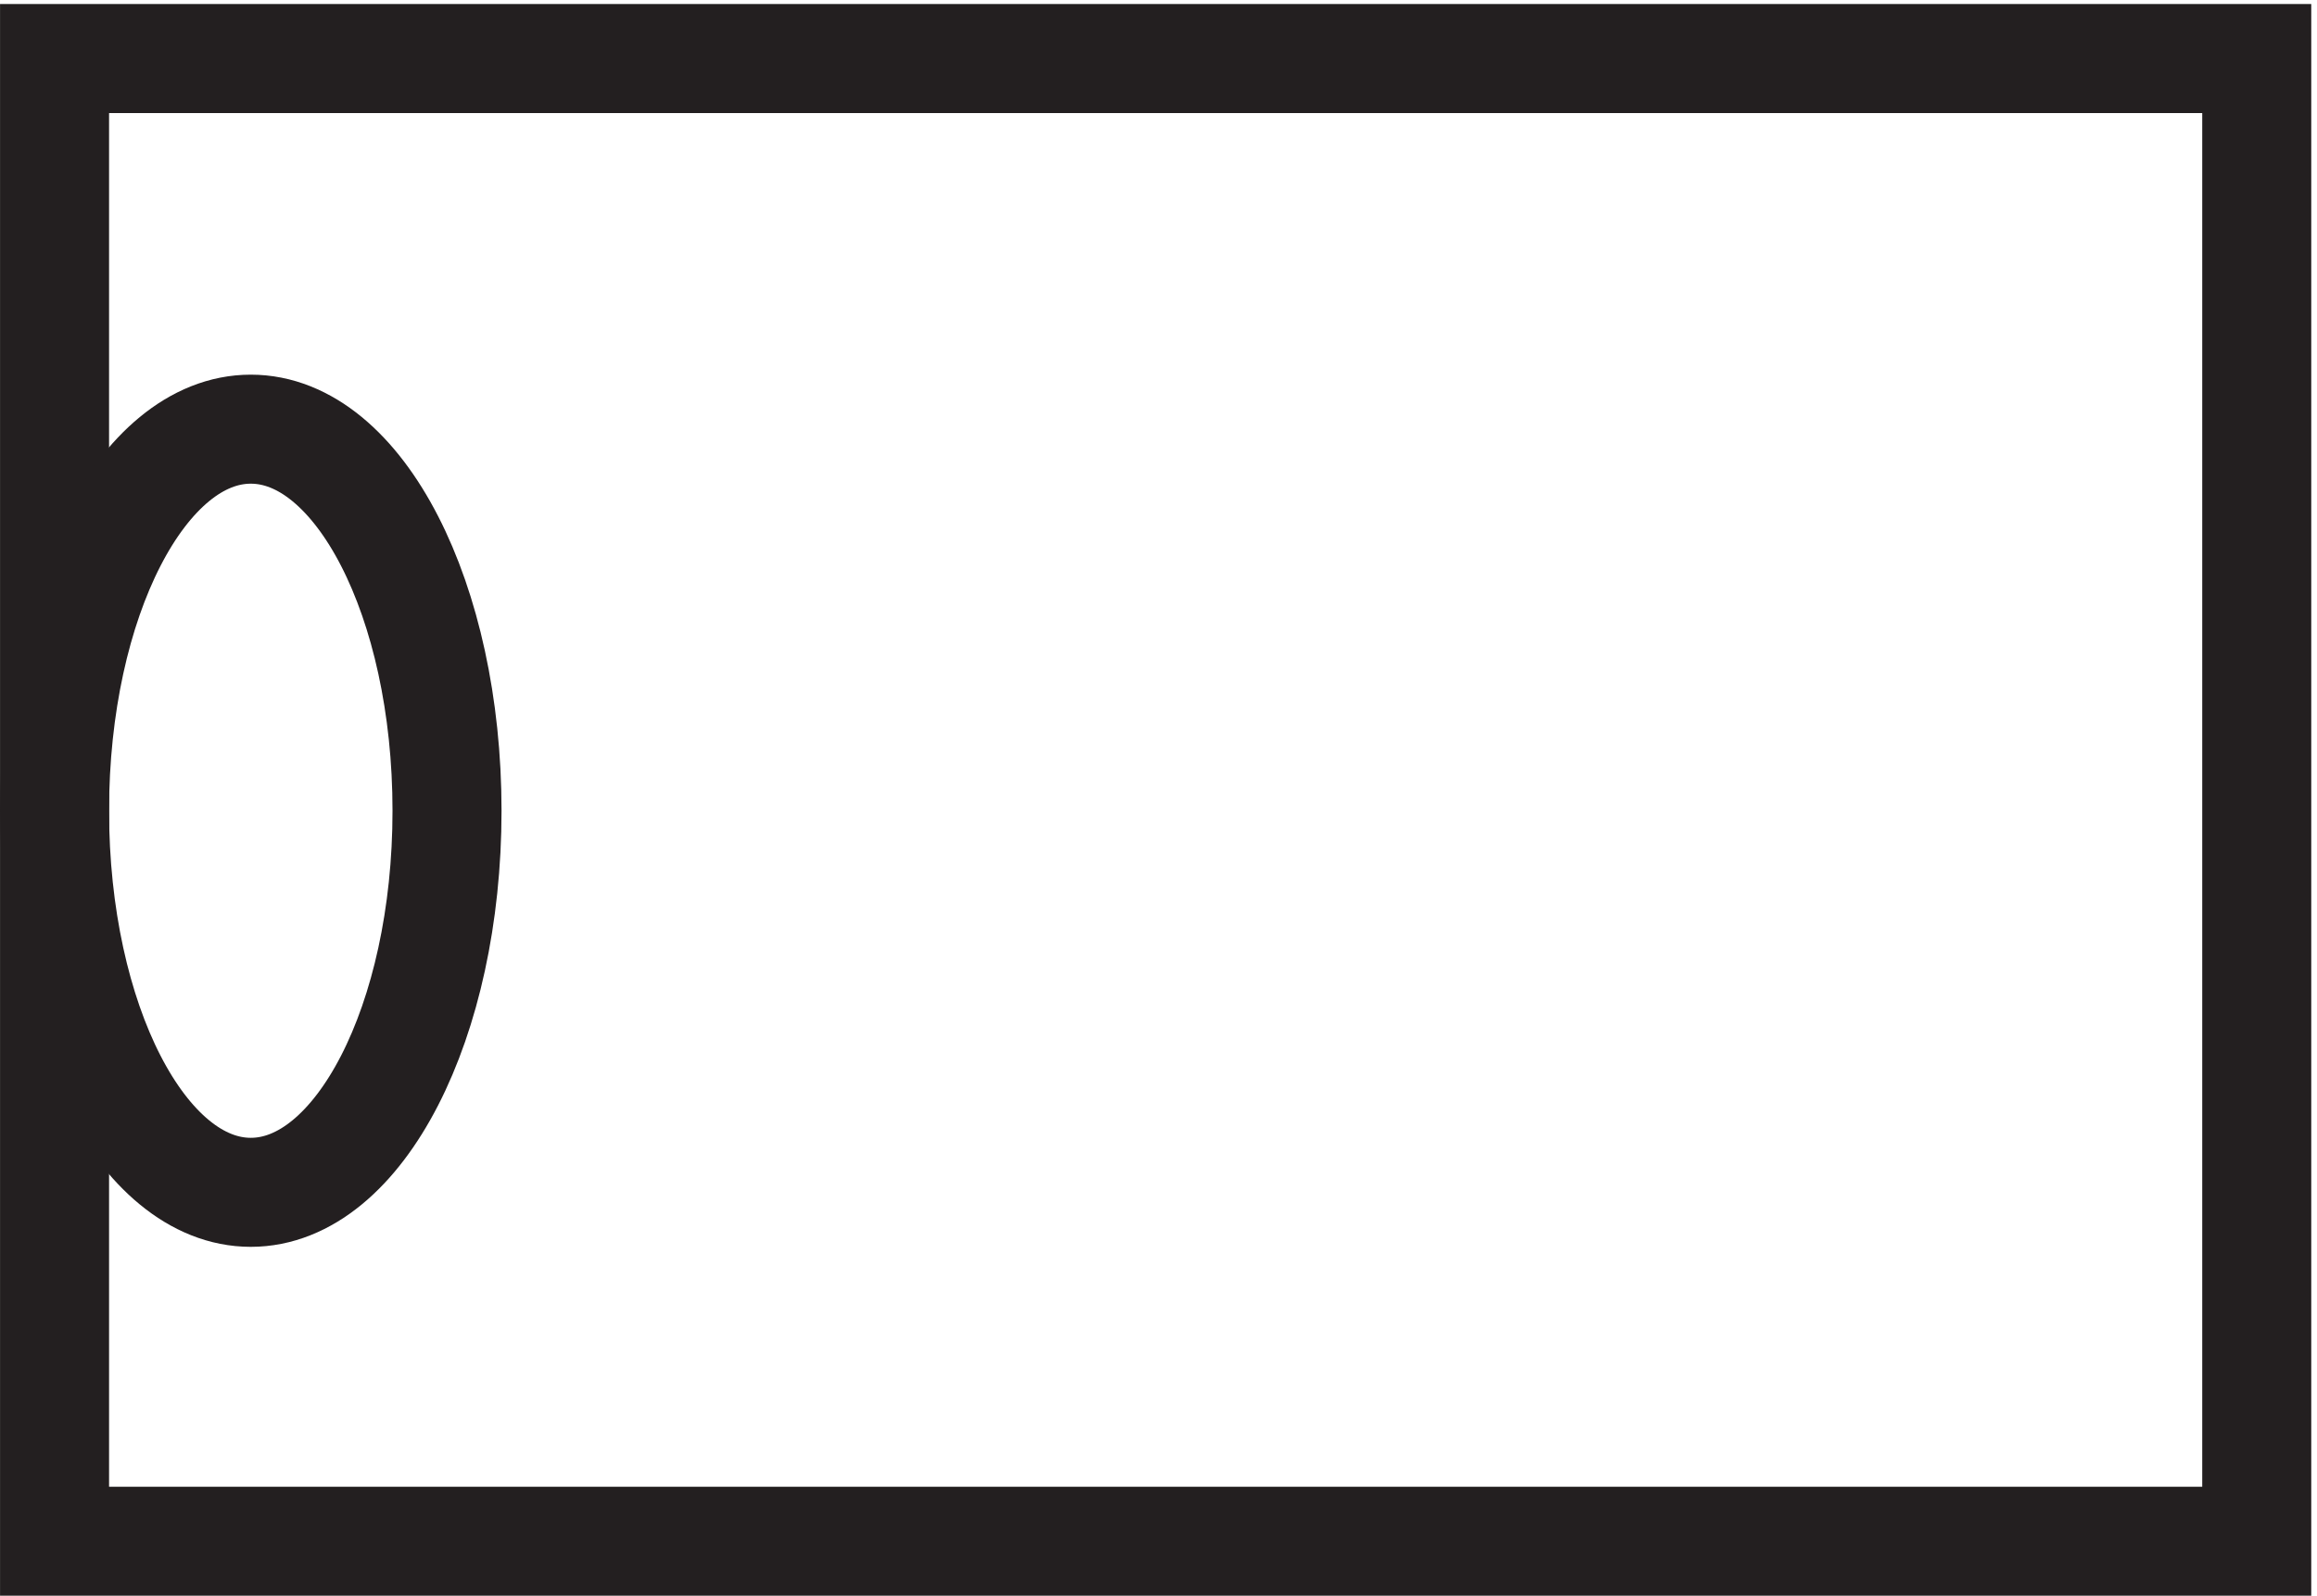 <svg xmlns="http://www.w3.org/2000/svg" xml:space="preserve" width="21.2" height="14.6"><path d="M3.332 3.664v102h151.5v-102Z" style="fill:none;stroke:#231f20;stroke-width:7.5;stroke-linecap:butt;stroke-linejoin:miter;stroke-miterlimit:10;stroke-dasharray:none;stroke-opacity:1" transform="matrix(.133 0 0 -.133 .056 14.589)"/><path d="M30.332 53.918c0-14.5-6.043-26.25-13.5-26.25-7.453 0-13.5 11.75-13.5 26.25 0 14.496 6.047 26.25 13.5 26.25 7.457 0 13.5-11.754 13.5-26.25z" style="fill:none;stroke:#231f20;stroke-width:7.5;stroke-linecap:butt;stroke-linejoin:miter;stroke-miterlimit:10;stroke-dasharray:none;stroke-opacity:1" transform="matrix(.133 0 0 -.133 .056 14.589)"/></svg>
